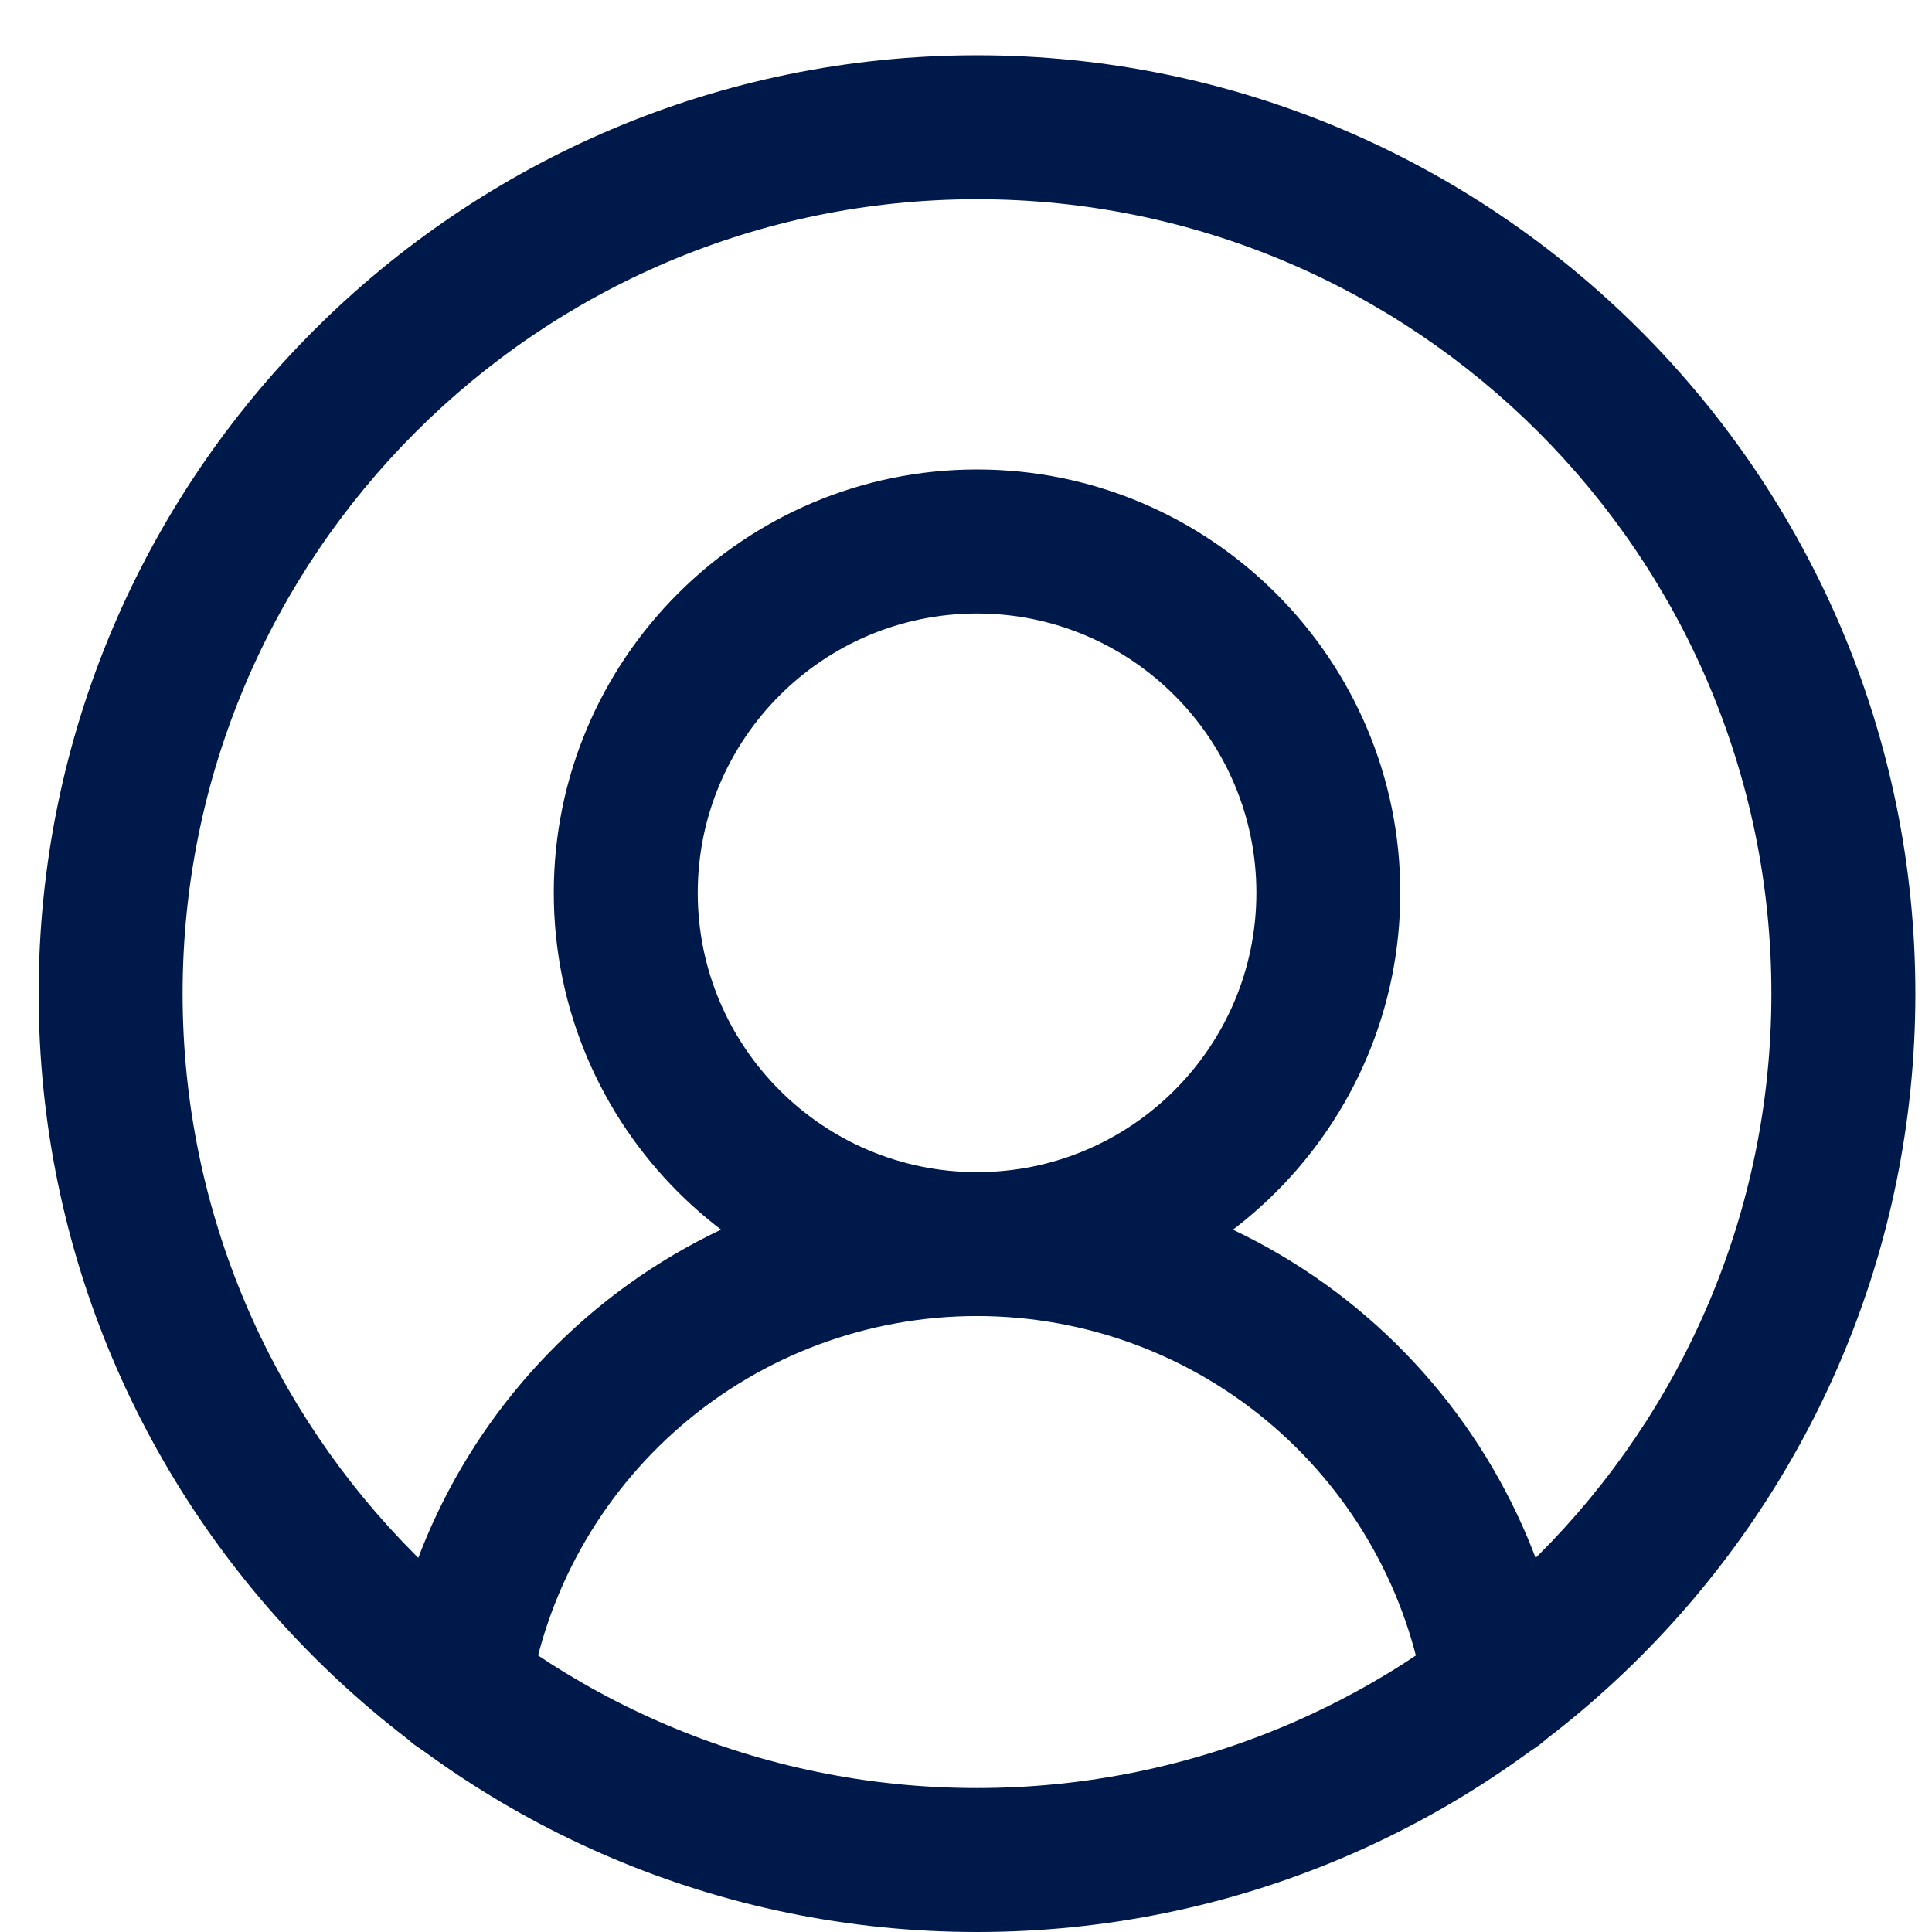 <svg width="33" height="33" viewBox="0 0 33 33" fill="none" xmlns="http://www.w3.org/2000/svg">
<g clip-path="url(#clip0_2613_2038)">
<path d="M16.688 33C7.85 33 0.66 25.809 0.66 16.972C0.66 8.135 7.85 0.944 16.688 0.944C25.526 0.944 32.716 8.134 32.716 16.972C32.716 25.81 25.526 33 16.688 33ZM16.688 3.403C9.206 3.403 3.119 9.491 3.119 16.972C3.119 24.454 9.206 30.541 16.688 30.541C24.17 30.541 30.257 24.454 30.257 16.972C30.257 9.491 24.17 3.403 16.688 3.403Z" fill="#00194B"/>
<path d="M16.689 22.479C12.702 22.479 9.459 19.235 9.459 15.249C9.459 11.263 12.702 8.019 16.689 8.019C20.675 8.019 23.918 11.263 23.918 15.249C23.918 19.235 20.675 22.479 16.689 22.479ZM16.689 10.479C14.058 10.479 11.918 12.619 11.918 15.25C11.918 17.881 14.058 20.021 16.689 20.021C19.32 20.021 21.46 17.881 21.46 15.25C21.46 12.619 19.32 10.479 16.689 10.479Z" fill="#00194B"/>
<path d="M7.825 30.053C7.761 30.053 7.698 30.047 7.633 30.037C6.962 29.932 6.504 29.304 6.609 28.633C6.98 26.256 8.193 24.076 10.024 22.496C11.874 20.899 14.241 20.02 16.687 20.02C19.134 20.02 21.5 20.899 23.35 22.496C25.18 24.076 26.393 26.255 26.766 28.633C26.872 29.304 26.413 29.933 25.741 30.037C25.07 30.143 24.442 29.684 24.337 29.013C24.055 27.211 23.134 25.557 21.744 24.358C20.34 23.146 18.545 22.479 16.687 22.479C14.83 22.479 13.034 23.146 11.63 24.358C10.24 25.557 9.32 27.211 9.038 29.013C8.942 29.619 8.42 30.053 7.825 30.053Z" fill="#00194B"/>
</g>
<defs>
<clipPath id="clip0_2613_2038">
<rect width="32.056" height="32.056" fill="white" transform="translate(0.66 0.944)"/>
</clipPath>
</defs>
</svg>
